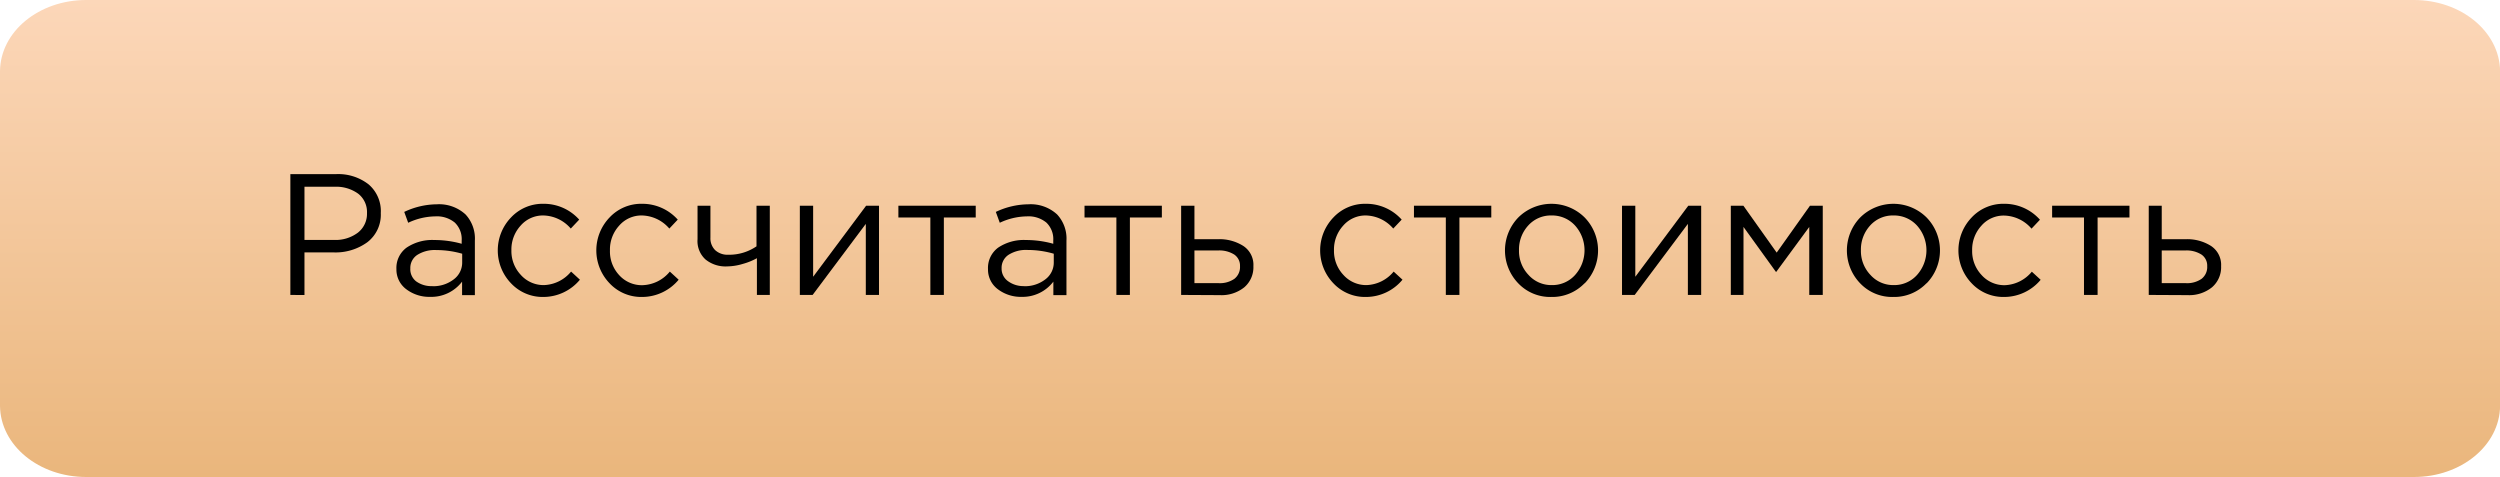 <?xml version="1.0" encoding="UTF-8"?> <svg xmlns="http://www.w3.org/2000/svg" xmlns:xlink="http://www.w3.org/1999/xlink" id="Слой_1" data-name="Слой 1" viewBox="0 0 246.33 47"> <defs> <style>.cls-1{fill:url(#Безымянный_градиент);}</style> <linearGradient id="Безымянный_градиент" x1="123.17" y1="370" x2="123.17" y2="323" gradientTransform="translate(0 -323)" gradientUnits="userSpaceOnUse"> <stop offset="0" stop-color="#eab67c"></stop> <stop offset="1" stop-color="#fcd7b9"></stop> </linearGradient> </defs> <title>knopka01</title> <path class="cls-1" d="M8.5,0H237.84c4.64,0,8.44,3.09,8.5,7V40c-.05,3.91-3.85,7-8.5,7H8.5C3.85,47,.05,43.91,0,40V7C.05,3.09,3.85,0,8.5,0Z" transform="translate(0 0)"></path> <path d="M28.61,29.06V17.16h4.45a4.86,4.86,0,0,1,3.25,1A3.46,3.46,0,0,1,37.52,21a3.41,3.41,0,0,1-1.33,2.87,5.34,5.34,0,0,1-3.34,1H30v4.2ZM30,23.64H32.9a3.65,3.65,0,0,0,2.37-.72A2.35,2.35,0,0,0,36.16,21a2.29,2.29,0,0,0-.86-1.91A3.7,3.7,0,0,0,33,18.4H30Z" transform="translate(0 0)"></path> <path d="M42.37,29.25a3.73,3.73,0,0,1-2.31-.73,2.41,2.41,0,0,1-1-2,2.48,2.48,0,0,1,1-2.12,4.53,4.53,0,0,1,2.74-.75,9.87,9.87,0,0,1,2.69.37V23.7a2.26,2.26,0,0,0-.68-1.77,2.77,2.77,0,0,0-1.92-.61,6.4,6.4,0,0,0-2.67.63l-.39-1.07a7.63,7.63,0,0,1,3.2-.75,3.85,3.85,0,0,1,2.84,1,3.49,3.49,0,0,1,.92,2.58v5.37H45.53V27.75A3.81,3.81,0,0,1,42.37,29.25Zm.25-1.05a3.27,3.27,0,0,0,2.07-.66,2.06,2.06,0,0,0,.85-1.7V25A9.21,9.21,0,0,0,43,24.64a3.21,3.21,0,0,0-1.89.48,1.53,1.53,0,0,0-.68,1.32A1.51,1.51,0,0,0,41,27.72,2.55,2.55,0,0,0,42.62,28.19Z" transform="translate(0 0)"></path> <path d="M53.55,29.26a4.27,4.27,0,0,1-3.2-1.35,4.68,4.68,0,0,1,0-6.48,4.27,4.27,0,0,1,3.2-1.35,4.68,4.68,0,0,1,3.52,1.56l-.83.88a3.67,3.67,0,0,0-2.7-1.29,2.91,2.91,0,0,0-2.24,1,3.48,3.48,0,0,0-.91,2.44,3.42,3.42,0,0,0,.93,2.42,3,3,0,0,0,2.3,1,3.62,3.62,0,0,0,2.65-1.33l.87.8A4.69,4.69,0,0,1,53.55,29.26Z" transform="translate(0 0)"></path> <path d="M63.26,29.26a4.27,4.27,0,0,1-3.2-1.35,4.68,4.68,0,0,1,0-6.48,4.27,4.27,0,0,1,3.2-1.35,4.68,4.68,0,0,1,3.52,1.56l-.83.88a3.67,3.67,0,0,0-2.7-1.29,2.91,2.91,0,0,0-2.24,1,3.48,3.48,0,0,0-.91,2.44A3.42,3.42,0,0,0,61,27.1a3,3,0,0,0,2.3,1A3.62,3.62,0,0,0,66,26.76l.87.8A4.69,4.69,0,0,1,63.26,29.26Z" transform="translate(0 0)"></path> <path d="M74.58,29.06V25.44A6.23,6.23,0,0,1,73.2,26a5.66,5.66,0,0,1-1.56.25,3.13,3.13,0,0,1-2.12-.68,2.44,2.44,0,0,1-.79-2V20.27H70v3.15a1.63,1.63,0,0,0,.47,1.23,1.8,1.8,0,0,0,1.3.45,4.76,4.76,0,0,0,2.77-.83v-4h1.31v8.79Z" transform="translate(0 0)"></path> <path d="M78.81,29.06V20.27h1.31v7l5.22-7h1.27v8.79H85.31v-7l-5.24,7Z" transform="translate(0 0)"></path> <path d="M91.67,29.06V21.43H88.52V20.27h7.62v1.16H93v7.63Z" transform="translate(0 0)"></path> <path d="M100.66,29.25a3.73,3.73,0,0,1-2.31-.73,2.41,2.41,0,0,1-1-2,2.48,2.48,0,0,1,1-2.12,4.53,4.53,0,0,1,2.74-.75,9.87,9.87,0,0,1,2.69.37V23.7a2.26,2.26,0,0,0-.68-1.77,2.77,2.77,0,0,0-1.92-.61,6.4,6.4,0,0,0-2.67.63l-.39-1.07a7.63,7.63,0,0,1,3.2-.75,3.85,3.85,0,0,1,2.84,1,3.49,3.49,0,0,1,.92,2.58v5.37h-1.29V27.75A3.81,3.81,0,0,1,100.66,29.25Zm.25-1.05a3.27,3.27,0,0,0,2.07-.66,2.06,2.06,0,0,0,.85-1.7V25a9.21,9.21,0,0,0-2.57-.37,3.21,3.21,0,0,0-1.89.48,1.53,1.53,0,0,0-.68,1.32,1.51,1.51,0,0,0,.64,1.28A2.55,2.55,0,0,0,100.91,28.19Z" transform="translate(0 0)"></path> <path d="M110,29.06V21.43h-3.14V20.27h7.62v1.16h-3.15v7.63Z" transform="translate(0 0)"></path> <path d="M116.38,29.06V20.27h1.31v3.3H120a4.38,4.38,0,0,1,2.5.66,2.23,2.23,0,0,1,1,2,2.6,2.6,0,0,1-.9,2.08,3.58,3.58,0,0,1-2.41.77Zm1.31-1.16h2.38a2.5,2.5,0,0,0,1.56-.43,1.47,1.47,0,0,0,.55-1.24,1.32,1.32,0,0,0-.57-1.15,2.74,2.74,0,0,0-1.59-.4h-2.33Z" transform="translate(0 0)"></path> <path d="M134.59,29.26a4.27,4.27,0,0,1-3.21-1.35,4.68,4.68,0,0,1,0-6.48,4.27,4.27,0,0,1,3.21-1.35,4.68,4.68,0,0,1,3.52,1.56l-.83.88a3.67,3.67,0,0,0-2.7-1.29,2.91,2.91,0,0,0-2.23,1,3.48,3.48,0,0,0-.91,2.44,3.43,3.43,0,0,0,.93,2.42,3,3,0,0,0,2.3,1,3.62,3.62,0,0,0,2.65-1.33l.87.8A4.68,4.68,0,0,1,134.59,29.26Z" transform="translate(0 0)"></path> <path d="M142.46,29.06V21.43h-3.14V20.27h7.62v1.16h-3.14v7.63Z" transform="translate(0 0)"></path> <path d="M156.13,27.91a4.41,4.41,0,0,1-3.28,1.35,4.34,4.34,0,0,1-3.25-1.34,4.67,4.67,0,0,1,0-6.49,4.64,4.64,0,0,1,6.54,0,4.65,4.65,0,0,1,0,6.49Zm-3.25.18a3,3,0,0,0,2.32-1,3.65,3.65,0,0,0,0-4.86,3.06,3.06,0,0,0-2.32-1,3,3,0,0,0-2.31,1,3.5,3.5,0,0,0-.9,2.44,3.4,3.4,0,0,0,.94,2.42A3,3,0,0,0,152.88,28.09Z" transform="translate(0 0)"></path> <path d="M159.82,29.06V20.27h1.31v7l5.22-7h1.27v8.79h-1.31v-7l-5.24,7Z" transform="translate(0 0)"></path> <path d="M170.54,29.06V20.27h1.24l3.28,4.62,3.28-4.62h1.26v8.79h-1.33v-6.7L175,26.81l-3.21-4.45v6.7Z" transform="translate(0 0)"></path> <path d="M189.82,27.91a4.41,4.41,0,0,1-3.28,1.35,4.34,4.34,0,0,1-3.25-1.34,4.67,4.67,0,0,1,0-6.49,4.64,4.64,0,0,1,6.54,0,4.65,4.65,0,0,1,0,6.49Zm-3.25.18a3,3,0,0,0,2.32-1,3.65,3.65,0,0,0,0-4.86,3.06,3.06,0,0,0-2.32-1,3,3,0,0,0-2.31,1,3.5,3.5,0,0,0-.9,2.44,3.4,3.4,0,0,0,.94,2.42A3,3,0,0,0,186.58,28.09Z" transform="translate(0 0)"></path> <path d="M197.47,29.26a4.27,4.27,0,0,1-3.2-1.35,4.68,4.68,0,0,1,0-6.48,4.27,4.27,0,0,1,3.2-1.35A4.68,4.68,0,0,1,201,21.65l-.83.88a3.67,3.67,0,0,0-2.7-1.29,2.91,2.91,0,0,0-2.24,1,3.48,3.48,0,0,0-.91,2.44,3.42,3.42,0,0,0,.93,2.42,3,3,0,0,0,2.3,1,3.62,3.62,0,0,0,2.65-1.33l.87.8A4.69,4.69,0,0,1,197.47,29.26Z" transform="translate(0 0)"></path> <path d="M205.34,29.06V21.43H202.2V20.27h7.62v1.16h-3.14v7.63Z" transform="translate(0 0)"></path> <path d="M211.72,29.06V20.27H213v3.3h2.35a4.38,4.38,0,0,1,2.5.66,2.23,2.23,0,0,1,1,2,2.6,2.6,0,0,1-.9,2.08,3.58,3.58,0,0,1-2.41.77ZM213,27.9h2.38a2.49,2.49,0,0,0,1.55-.43,1.47,1.47,0,0,0,.55-1.24,1.32,1.32,0,0,0-.57-1.15,2.74,2.74,0,0,0-1.59-.4H213Z" transform="translate(0 0)"></path> </svg> 